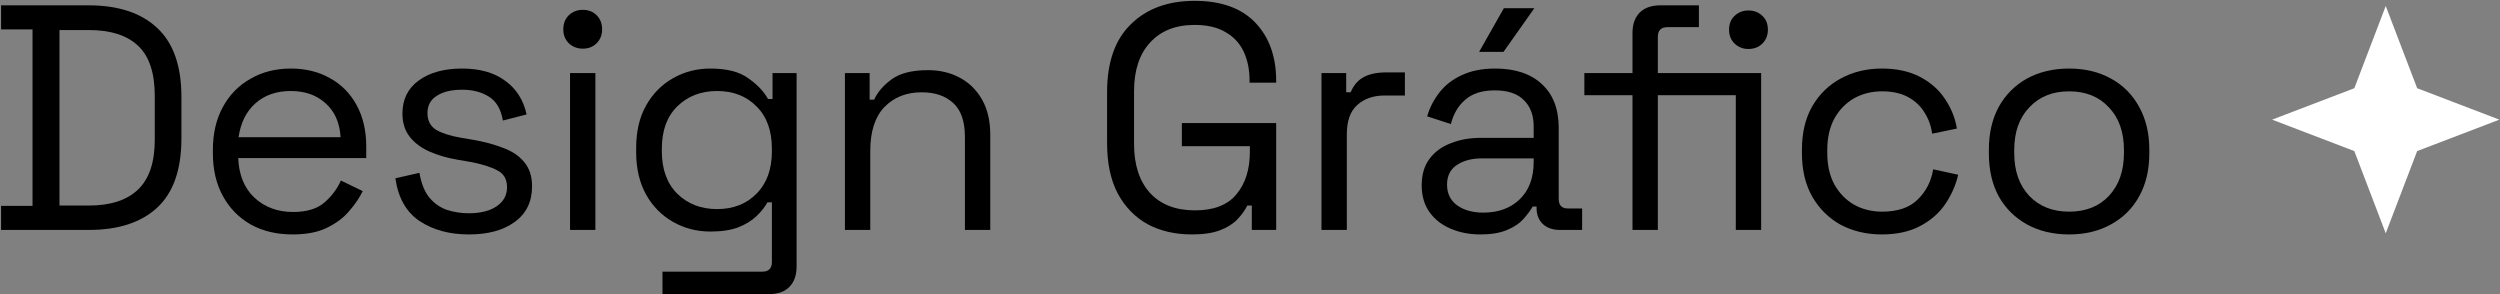<svg xmlns="http://www.w3.org/2000/svg" width="374" height="44" viewBox="0 0 374 44" fill="none"><rect x="0" y="0" width="374" height="44" fill="#808080" stroke="none"/><path d="M0.162 34.399V30.799H4.866V4.399H0.162V0.799H13.267C17.683 0.799 21.09 1.919 23.491 4.159C25.922 6.399 27.139 9.839 27.139 14.479V20.719C27.139 25.391 25.922 28.847 23.491 31.087C21.09 33.295 17.683 34.399 13.267 34.399H0.162ZM8.898 30.751H13.267C16.53 30.751 18.994 29.951 20.659 28.351C22.323 26.751 23.154 24.271 23.154 20.911V14.335C23.154 10.911 22.323 8.415 20.659 6.847C18.994 5.279 16.53 4.495 13.267 4.495H8.898V30.751Z" fill="black"></path><path d="M43.751 35.071C41.383 35.071 39.303 34.575 37.511 33.583C35.719 32.559 34.327 31.135 33.335 29.311C32.343 27.487 31.847 25.375 31.847 22.975V22.399C31.847 19.967 32.343 17.839 33.335 16.015C34.327 14.191 35.703 12.783 37.463 11.791C39.223 10.767 41.239 10.255 43.511 10.255C45.719 10.255 47.671 10.735 49.367 11.695C51.063 12.623 52.391 13.967 53.351 15.727C54.311 17.487 54.791 19.551 54.791 21.919V23.647H35.639C35.735 26.175 36.551 28.159 38.087 29.599C39.623 31.007 41.543 31.711 43.847 31.711C45.863 31.711 47.415 31.247 48.503 30.319C49.591 29.391 50.423 28.287 50.999 27.007L54.263 28.591C53.783 29.583 53.111 30.575 52.247 31.567C51.415 32.559 50.311 33.391 48.935 34.063C47.591 34.735 45.863 35.071 43.751 35.071ZM35.687 20.527H50.951C50.823 18.351 50.071 16.655 48.695 15.439C47.351 14.223 45.623 13.615 43.511 13.615C41.367 13.615 39.607 14.223 38.231 15.439C36.855 16.655 36.007 18.351 35.687 20.527Z" fill="black"></path><path d="M70.141 35.071C67.229 35.071 64.765 34.399 62.749 33.055C60.765 31.711 59.565 29.583 59.149 26.671L62.749 25.855C63.005 27.391 63.485 28.607 64.189 29.503C64.893 30.367 65.757 30.991 66.781 31.375C67.837 31.727 68.957 31.903 70.141 31.903C71.901 31.903 73.293 31.551 74.317 30.847C75.341 30.143 75.853 29.199 75.853 28.015C75.853 26.799 75.357 25.951 74.365 25.471C73.405 24.959 72.077 24.543 70.381 24.223L68.413 23.887C66.909 23.631 65.533 23.231 64.285 22.687C63.037 22.143 62.045 21.407 61.309 20.479C60.573 19.551 60.205 18.383 60.205 16.975C60.205 14.863 61.021 13.215 62.653 12.031C64.285 10.847 66.445 10.255 69.133 10.255C71.789 10.255 73.933 10.863 75.565 12.079C77.229 13.263 78.301 14.943 78.781 17.119L75.229 18.031C74.941 16.335 74.253 15.151 73.165 14.479C72.077 13.775 70.733 13.423 69.133 13.423C67.533 13.423 66.269 13.727 65.341 14.335C64.413 14.911 63.949 15.775 63.949 16.927C63.949 18.047 64.381 18.879 65.245 19.423C66.141 19.935 67.325 20.319 68.797 20.575L70.765 20.911C72.429 21.199 73.917 21.599 75.229 22.111C76.573 22.591 77.629 23.295 78.397 24.223C79.197 25.151 79.597 26.367 79.597 27.871C79.597 30.175 78.733 31.951 77.005 33.199C75.309 34.447 73.021 35.071 70.141 35.071Z" fill="black"></path><path d="M85.277 34.399V10.927H89.069V34.399H85.277ZM87.197 7.279C86.365 7.279 85.661 7.007 85.085 6.463C84.541 5.919 84.269 5.231 84.269 4.399C84.269 3.535 84.541 2.831 85.085 2.287C85.661 1.743 86.365 1.471 87.197 1.471C88.029 1.471 88.717 1.743 89.261 2.287C89.805 2.831 90.077 3.535 90.077 4.399C90.077 5.231 89.805 5.919 89.261 6.463C88.717 7.007 88.029 7.279 87.197 7.279Z" fill="black"></path><path d="M95.171 22.783V22.111C95.171 19.647 95.667 17.535 96.659 15.775C97.651 14.015 98.995 12.655 100.691 11.695C102.387 10.735 104.243 10.255 106.259 10.255C108.723 10.255 110.611 10.735 111.923 11.695C113.267 12.623 114.259 13.663 114.899 14.815H115.571V10.927H119.171V39.871C119.171 41.151 118.819 42.159 118.115 42.895C117.411 43.631 116.387 43.999 115.043 43.999H99.107V40.639H114.035C114.995 40.639 115.475 40.159 115.475 39.199V30.271H114.803C114.419 30.975 113.875 31.663 113.171 32.335C112.467 33.007 111.555 33.567 110.435 34.015C109.315 34.431 107.923 34.639 106.259 34.639C104.243 34.639 102.387 34.159 100.691 33.199C98.995 32.239 97.651 30.879 96.659 29.119C95.667 27.327 95.171 25.215 95.171 22.783ZM107.267 31.279C109.699 31.279 111.667 30.511 113.171 28.975C114.707 27.439 115.475 25.327 115.475 22.639V22.255C115.475 19.535 114.707 17.423 113.171 15.919C111.667 14.383 109.699 13.615 107.267 13.615C104.867 13.615 102.883 14.383 101.315 15.919C99.779 17.423 99.011 19.535 99.011 22.255V22.639C99.011 25.327 99.779 27.439 101.315 28.975C102.883 30.511 104.867 31.279 107.267 31.279Z" fill="black"></path><path d="M126.4 34.399V10.927H130.096V14.911H130.768C131.28 13.791 132.144 12.783 133.36 11.887C134.608 10.959 136.432 10.495 138.832 10.495C140.592 10.495 142.16 10.863 143.536 11.599C144.944 12.335 146.064 13.423 146.896 14.863C147.728 16.303 148.144 18.079 148.144 20.191V34.399H144.352V20.479C144.352 18.143 143.76 16.447 142.576 15.391C141.424 14.335 139.856 13.807 137.872 13.807C135.6 13.807 133.744 14.543 132.304 16.015C130.896 17.487 130.192 19.679 130.192 22.591V34.399H126.4Z" fill="black"></path><path d="M178.293 35.071C175.797 35.071 173.589 34.559 171.669 33.535C169.781 32.479 168.293 30.943 167.205 28.927C166.149 26.911 165.621 24.415 165.621 21.439V13.759C165.621 9.311 166.805 5.935 169.173 3.631C171.541 1.295 174.725 0.127 178.725 0.127C182.693 0.127 185.717 1.215 187.797 3.391C189.877 5.567 190.917 8.479 190.917 12.127V12.367H186.933V12.031C186.933 10.431 186.645 9.007 186.069 7.759C185.493 6.511 184.597 5.535 183.381 4.831C182.165 4.095 180.613 3.727 178.725 3.727C175.877 3.727 173.653 4.607 172.053 6.367C170.453 8.095 169.653 10.527 169.653 13.663V21.535C169.653 24.671 170.453 27.119 172.053 28.879C173.653 30.607 175.893 31.471 178.773 31.471C181.589 31.471 183.653 30.671 184.965 29.071C186.309 27.471 186.981 25.343 186.981 22.687V21.871H176.805V18.415H190.917V34.399H187.269V30.751H186.597C186.245 31.455 185.749 32.143 185.109 32.815C184.469 33.487 183.605 34.031 182.517 34.447C181.429 34.863 180.021 35.071 178.293 35.071Z" fill="black"></path><path d="M197.693 34.399V10.927H201.389V13.807H202.061C202.477 12.783 203.117 12.031 203.981 11.551C204.845 11.071 205.981 10.831 207.389 10.831H210.173V14.287H207.149C205.453 14.287 204.077 14.767 203.021 15.727C201.997 16.655 201.485 18.111 201.485 20.095V34.399H197.693Z" fill="black"></path><path d="M221.47 35.071C219.838 35.071 218.35 34.783 217.006 34.207C215.662 33.631 214.606 32.799 213.838 31.711C213.07 30.623 212.686 29.295 212.686 27.727C212.686 26.127 213.07 24.815 213.838 23.791C214.606 22.735 215.662 21.951 217.006 21.439C218.35 20.895 219.854 20.623 221.518 20.623H229.438V18.895C229.438 17.231 228.942 15.919 227.95 14.959C226.99 13.999 225.55 13.519 223.63 13.519C221.742 13.519 220.27 13.983 219.214 14.911C218.158 15.807 217.438 17.023 217.054 18.559L213.502 17.407C213.886 16.095 214.494 14.911 215.326 13.855C216.158 12.767 217.262 11.903 218.638 11.263C220.046 10.591 221.726 10.255 223.678 10.255C226.686 10.255 229.022 11.039 230.686 12.607C232.35 14.143 233.182 16.319 233.182 19.135V29.743C233.182 30.703 233.63 31.183 234.526 31.183H236.686V34.399H233.374C232.318 34.399 231.47 34.111 230.83 33.535C230.19 32.927 229.87 32.127 229.87 31.135V30.895H229.294C228.942 31.503 228.462 32.143 227.854 32.815C227.278 33.455 226.478 33.983 225.454 34.399C224.43 34.847 223.102 35.071 221.47 35.071ZM221.902 31.807C224.142 31.807 225.95 31.151 227.326 29.839C228.734 28.495 229.438 26.623 229.438 24.223V23.695H221.662C220.158 23.695 218.91 24.031 217.918 24.703C216.958 25.343 216.478 26.319 216.478 27.631C216.478 28.943 216.974 29.967 217.966 30.703C218.99 31.439 220.302 31.807 221.902 31.807ZM221.278 7.759L224.974 1.231H229.534L224.926 7.759H221.278Z" fill="black"></path><path d="M244.22 34.399V14.239H237.02V10.927H244.22V4.927C244.22 3.647 244.572 2.639 245.276 1.903C246.012 1.167 247.052 0.799 248.396 0.799H254.156V4.063H249.452C248.492 4.063 248.012 4.543 248.012 5.503V10.927H259.676V14.239H248.012V34.399H244.22ZM259.676 34.399V10.927H263.468V34.399H259.676ZM261.548 7.327C260.748 7.327 260.06 7.055 259.484 6.511C258.94 5.967 258.668 5.279 258.668 4.447C258.668 3.583 258.94 2.895 259.484 2.383C260.06 1.839 260.748 1.567 261.548 1.567C262.412 1.567 263.116 1.839 263.66 2.383C264.204 2.895 264.476 3.583 264.476 4.447C264.476 5.279 264.204 5.967 263.66 6.511C263.116 7.055 262.412 7.327 261.548 7.327Z" fill="black"></path><path d="M281.52 35.071C279.248 35.071 277.2 34.591 275.376 33.631C273.584 32.639 272.16 31.231 271.104 29.407C270.08 27.583 269.568 25.423 269.568 22.927V22.399C269.568 19.871 270.08 17.711 271.104 15.919C272.16 14.095 273.584 12.703 275.376 11.743C277.2 10.751 279.248 10.255 281.52 10.255C283.76 10.255 285.664 10.671 287.232 11.503C288.832 12.335 290.08 13.439 290.976 14.815C291.904 16.191 292.496 17.663 292.752 19.231L289.056 19.999C288.896 18.847 288.512 17.791 287.904 16.831C287.328 15.871 286.512 15.103 285.456 14.527C284.4 13.951 283.104 13.663 281.568 13.663C280 13.663 278.592 14.015 277.344 14.719C276.128 15.423 275.152 16.431 274.416 17.743C273.712 19.055 273.36 20.623 273.36 22.447V22.879C273.36 24.703 273.712 26.271 274.416 27.583C275.152 28.895 276.128 29.903 277.344 30.607C278.592 31.311 280 31.663 281.568 31.663C283.904 31.663 285.68 31.055 286.896 29.839C288.144 28.623 288.912 27.119 289.2 25.327L292.944 26.143C292.592 27.679 291.952 29.135 291.024 30.511C290.096 31.887 288.832 32.991 287.232 33.823C285.664 34.655 283.76 35.071 281.52 35.071Z" fill="black"></path><path d="M309.536 35.071C307.168 35.071 305.072 34.575 303.248 33.583C301.456 32.591 300.048 31.199 299.024 29.407C298.032 27.583 297.536 25.439 297.536 22.975V22.351C297.536 19.919 298.032 17.791 299.024 15.967C300.048 14.143 301.456 12.735 303.248 11.743C305.072 10.751 307.168 10.255 309.536 10.255C311.904 10.255 313.984 10.751 315.776 11.743C317.6 12.735 319.008 14.143 320 15.967C321.024 17.791 321.536 19.919 321.536 22.351V22.975C321.536 25.439 321.024 27.583 320 29.407C319.008 31.199 317.6 32.591 315.776 33.583C313.984 34.575 311.904 35.071 309.536 35.071ZM309.536 31.663C312.032 31.663 314.016 30.879 315.488 29.311C316.992 27.711 317.744 25.567 317.744 22.879V22.447C317.744 19.759 316.992 17.631 315.488 16.063C314.016 14.463 312.032 13.663 309.536 13.663C307.072 13.663 305.088 14.463 303.584 16.063C302.08 17.631 301.328 19.759 301.328 22.447V22.879C301.328 25.567 302.08 27.711 303.584 29.311C305.088 30.879 307.072 31.663 309.536 31.663Z" fill="black"></path><path d="M356.906 0.899L361.607 13.199L373.906 17.899L361.607 22.6L356.906 34.899L352.206 22.6L339.906 17.899L352.206 13.199L356.906 0.899Z" fill="white"></path></svg>